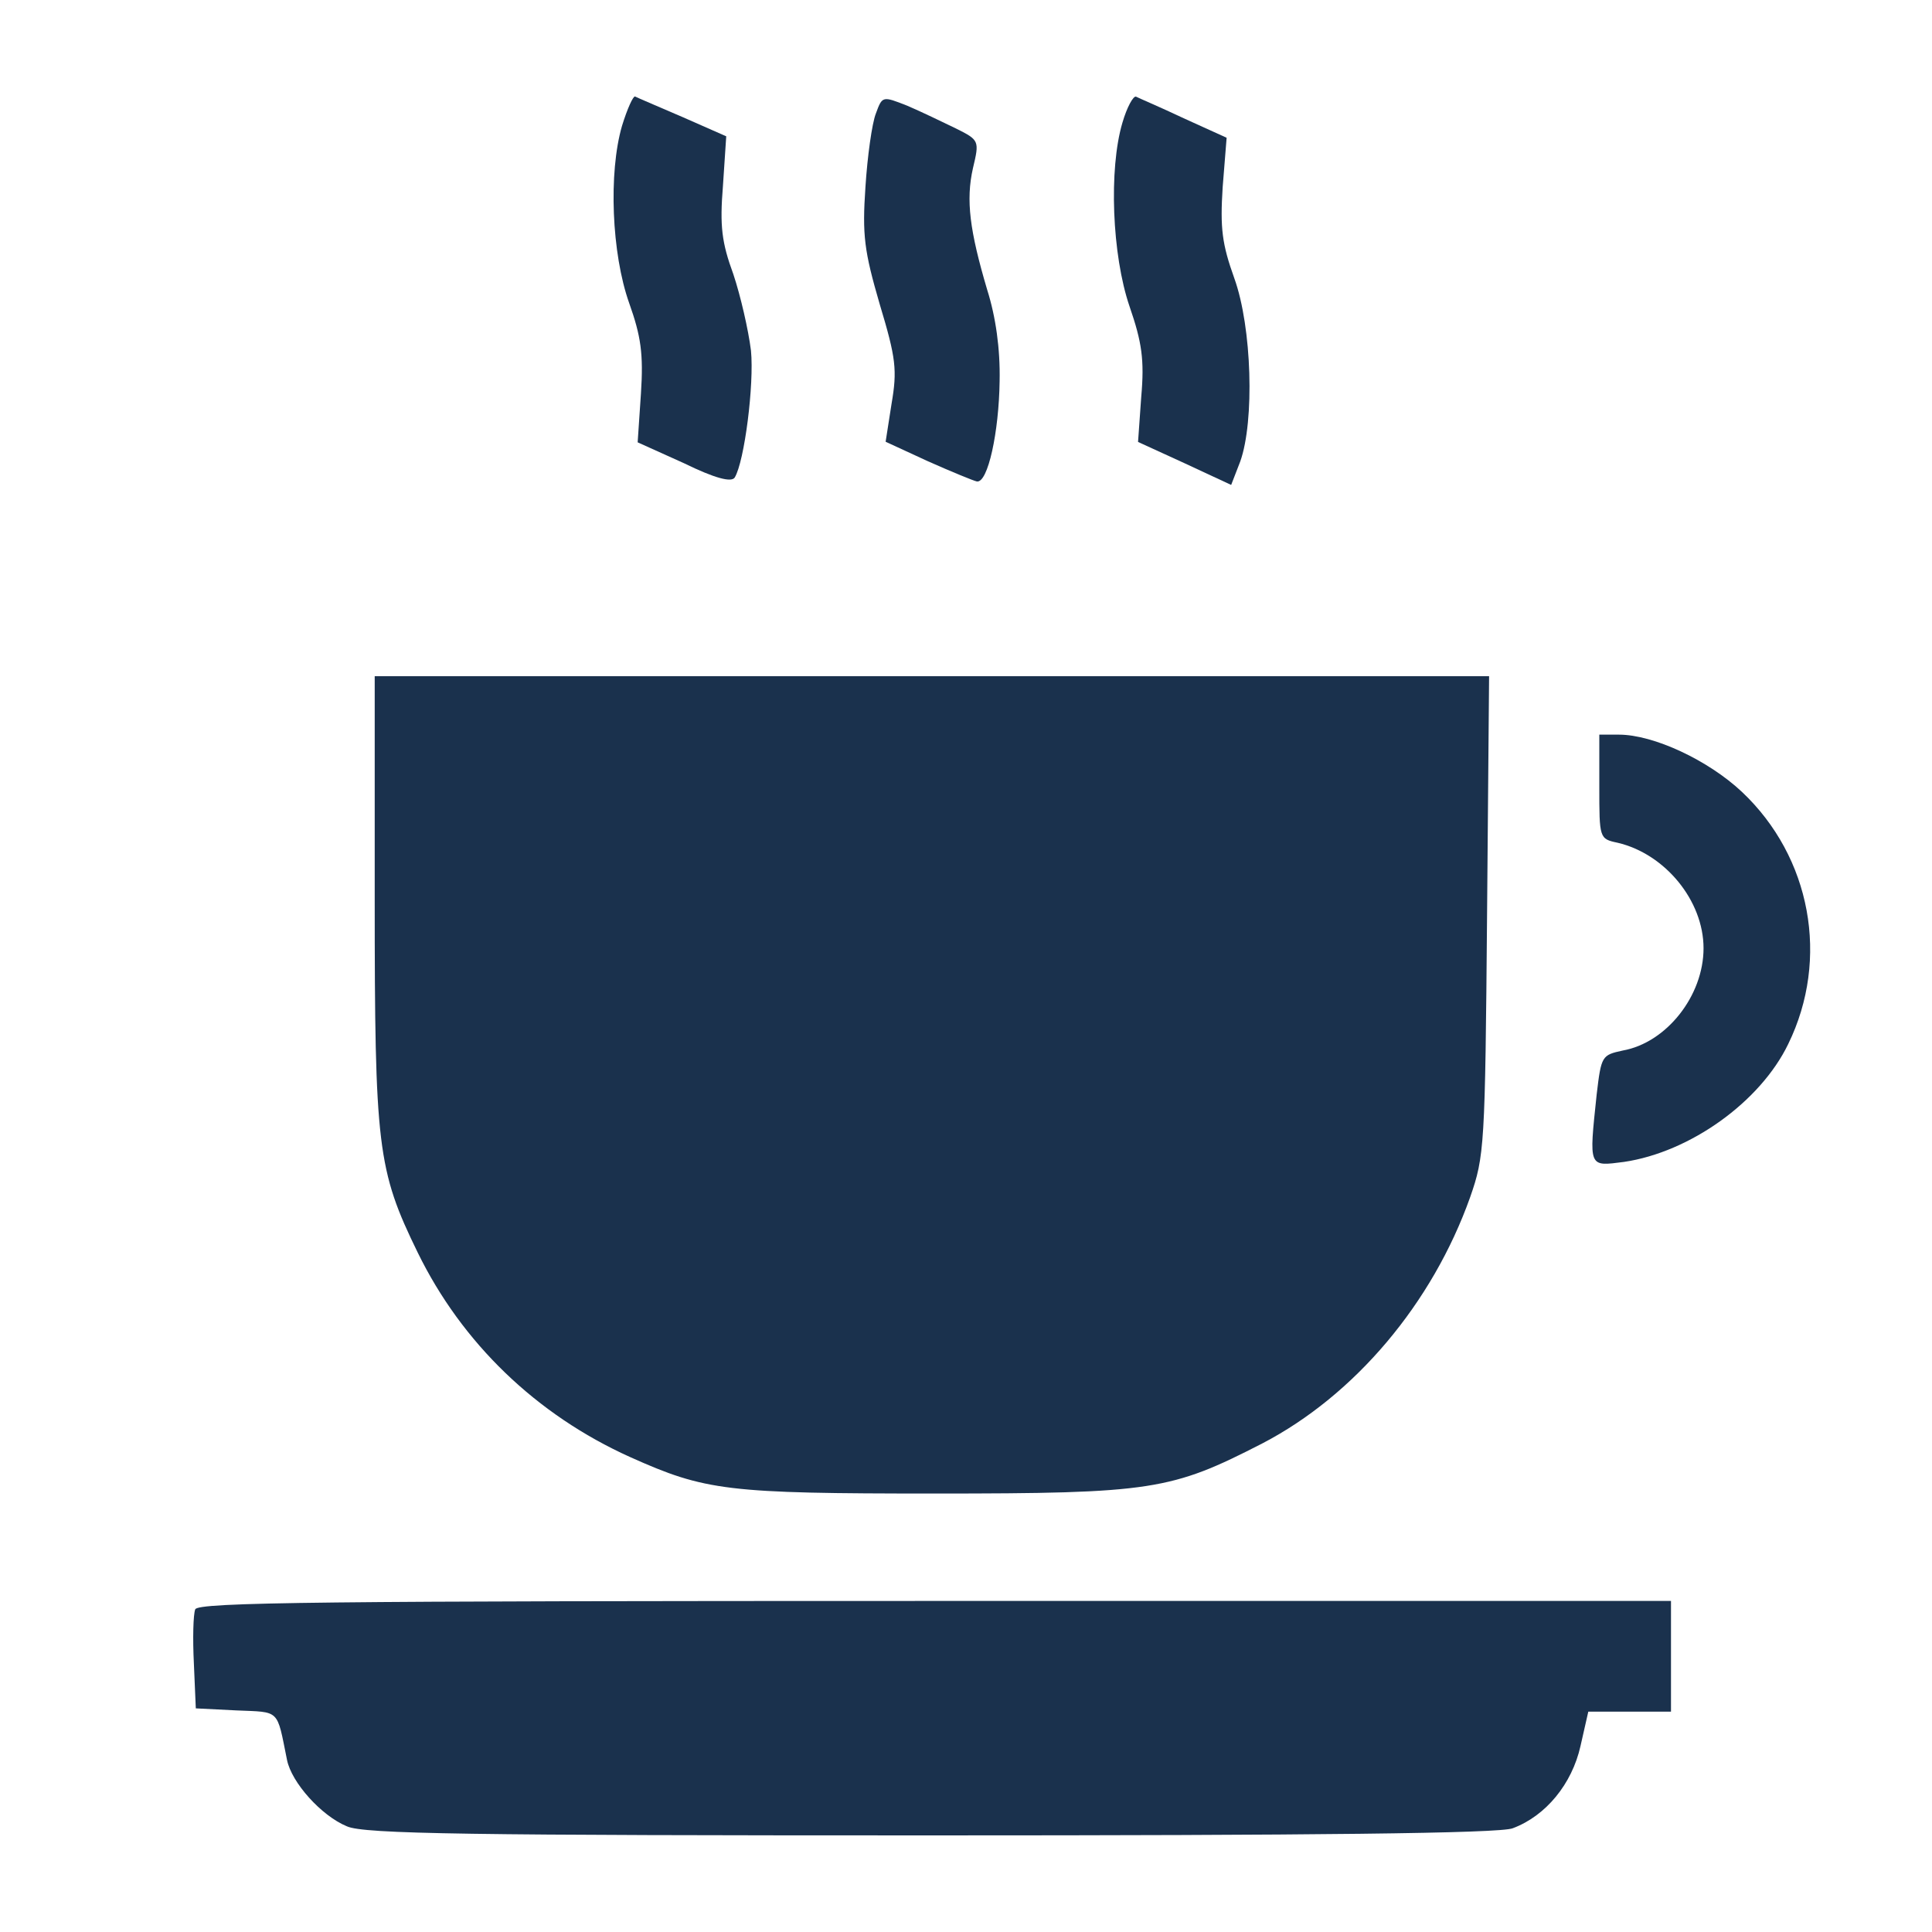 <svg width="20" height="20" viewBox="0 0 20 20" fill="none" xmlns="http://www.w3.org/2000/svg">
<path d="M6.439 1.303C6.298 1.788 6.331 2.624 6.513 3.137C6.635 3.48 6.662 3.662 6.635 4.074L6.601 4.579L7.08 4.795C7.397 4.95 7.572 4.997 7.606 4.943C7.707 4.775 7.808 3.979 7.774 3.629C7.747 3.413 7.666 3.062 7.592 2.84C7.471 2.51 7.45 2.341 7.484 1.923L7.518 1.411L7.073 1.215C6.823 1.107 6.601 1.013 6.574 0.999C6.554 0.993 6.493 1.127 6.439 1.303Z" fill="#1A314D"/>
<path d="M9.067 1.175C9.027 1.276 8.979 1.62 8.959 1.936C8.925 2.435 8.946 2.597 9.107 3.15C9.276 3.71 9.289 3.831 9.229 4.182L9.168 4.573L9.606 4.775C9.849 4.883 10.078 4.977 10.112 4.984C10.227 5.004 10.341 4.471 10.348 3.946C10.355 3.608 10.307 3.278 10.22 3.002C10.038 2.388 9.997 2.071 10.072 1.741C10.139 1.458 10.139 1.451 9.896 1.33C9.755 1.262 9.532 1.154 9.391 1.094C9.134 0.993 9.134 0.993 9.067 1.175Z" fill="#1A314D"/>
<path d="M11.619 1.271C11.477 1.75 11.511 2.64 11.693 3.172C11.821 3.543 11.848 3.725 11.814 4.109L11.781 4.575L12.266 4.797L12.745 5.02L12.839 4.777C12.988 4.359 12.96 3.388 12.778 2.882C12.65 2.525 12.63 2.363 12.657 1.938L12.698 1.426L12.253 1.224C12.01 1.109 11.787 1.015 11.761 1.001C11.733 0.988 11.666 1.109 11.619 1.271Z" fill="#1A314D"/>
<path d="M3.879 9.305C3.879 11.874 3.906 12.11 4.324 12.966C4.782 13.903 5.551 14.645 6.522 15.083C7.304 15.434 7.526 15.461 9.677 15.461C11.929 15.461 12.124 15.427 13.068 14.942C14.026 14.443 14.828 13.492 15.219 12.393C15.367 11.969 15.374 11.867 15.394 9.474L15.415 7H9.65H3.879V9.305Z" fill="#1A314D"/>
<path d="M16.556 8.144C16.556 8.677 16.556 8.684 16.745 8.724C17.237 8.839 17.635 9.324 17.635 9.816C17.635 10.309 17.251 10.794 16.799 10.875C16.583 10.922 16.576 10.929 16.529 11.327C16.448 12.095 16.442 12.075 16.812 12.028C17.494 11.927 18.222 11.408 18.512 10.807C18.943 9.924 18.747 8.872 18.033 8.198C17.682 7.868 17.116 7.605 16.759 7.605H16.556V8.144Z" fill="#1A314D"/>
<path d="M2.021 16.66C2 16.714 1.994 16.964 2.007 17.22L2.027 17.685L2.445 17.706C2.904 17.726 2.863 17.685 2.971 18.218C3.018 18.454 3.328 18.798 3.591 18.906C3.767 18.986 4.866 19 9.639 19C13.583 19 15.531 18.98 15.66 18.926C16.003 18.798 16.273 18.467 16.361 18.076L16.442 17.719H16.873H17.298V17.146V16.573H9.679C3.342 16.573 2.047 16.586 2.021 16.66Z" fill="#1A314D"/>
</svg>
